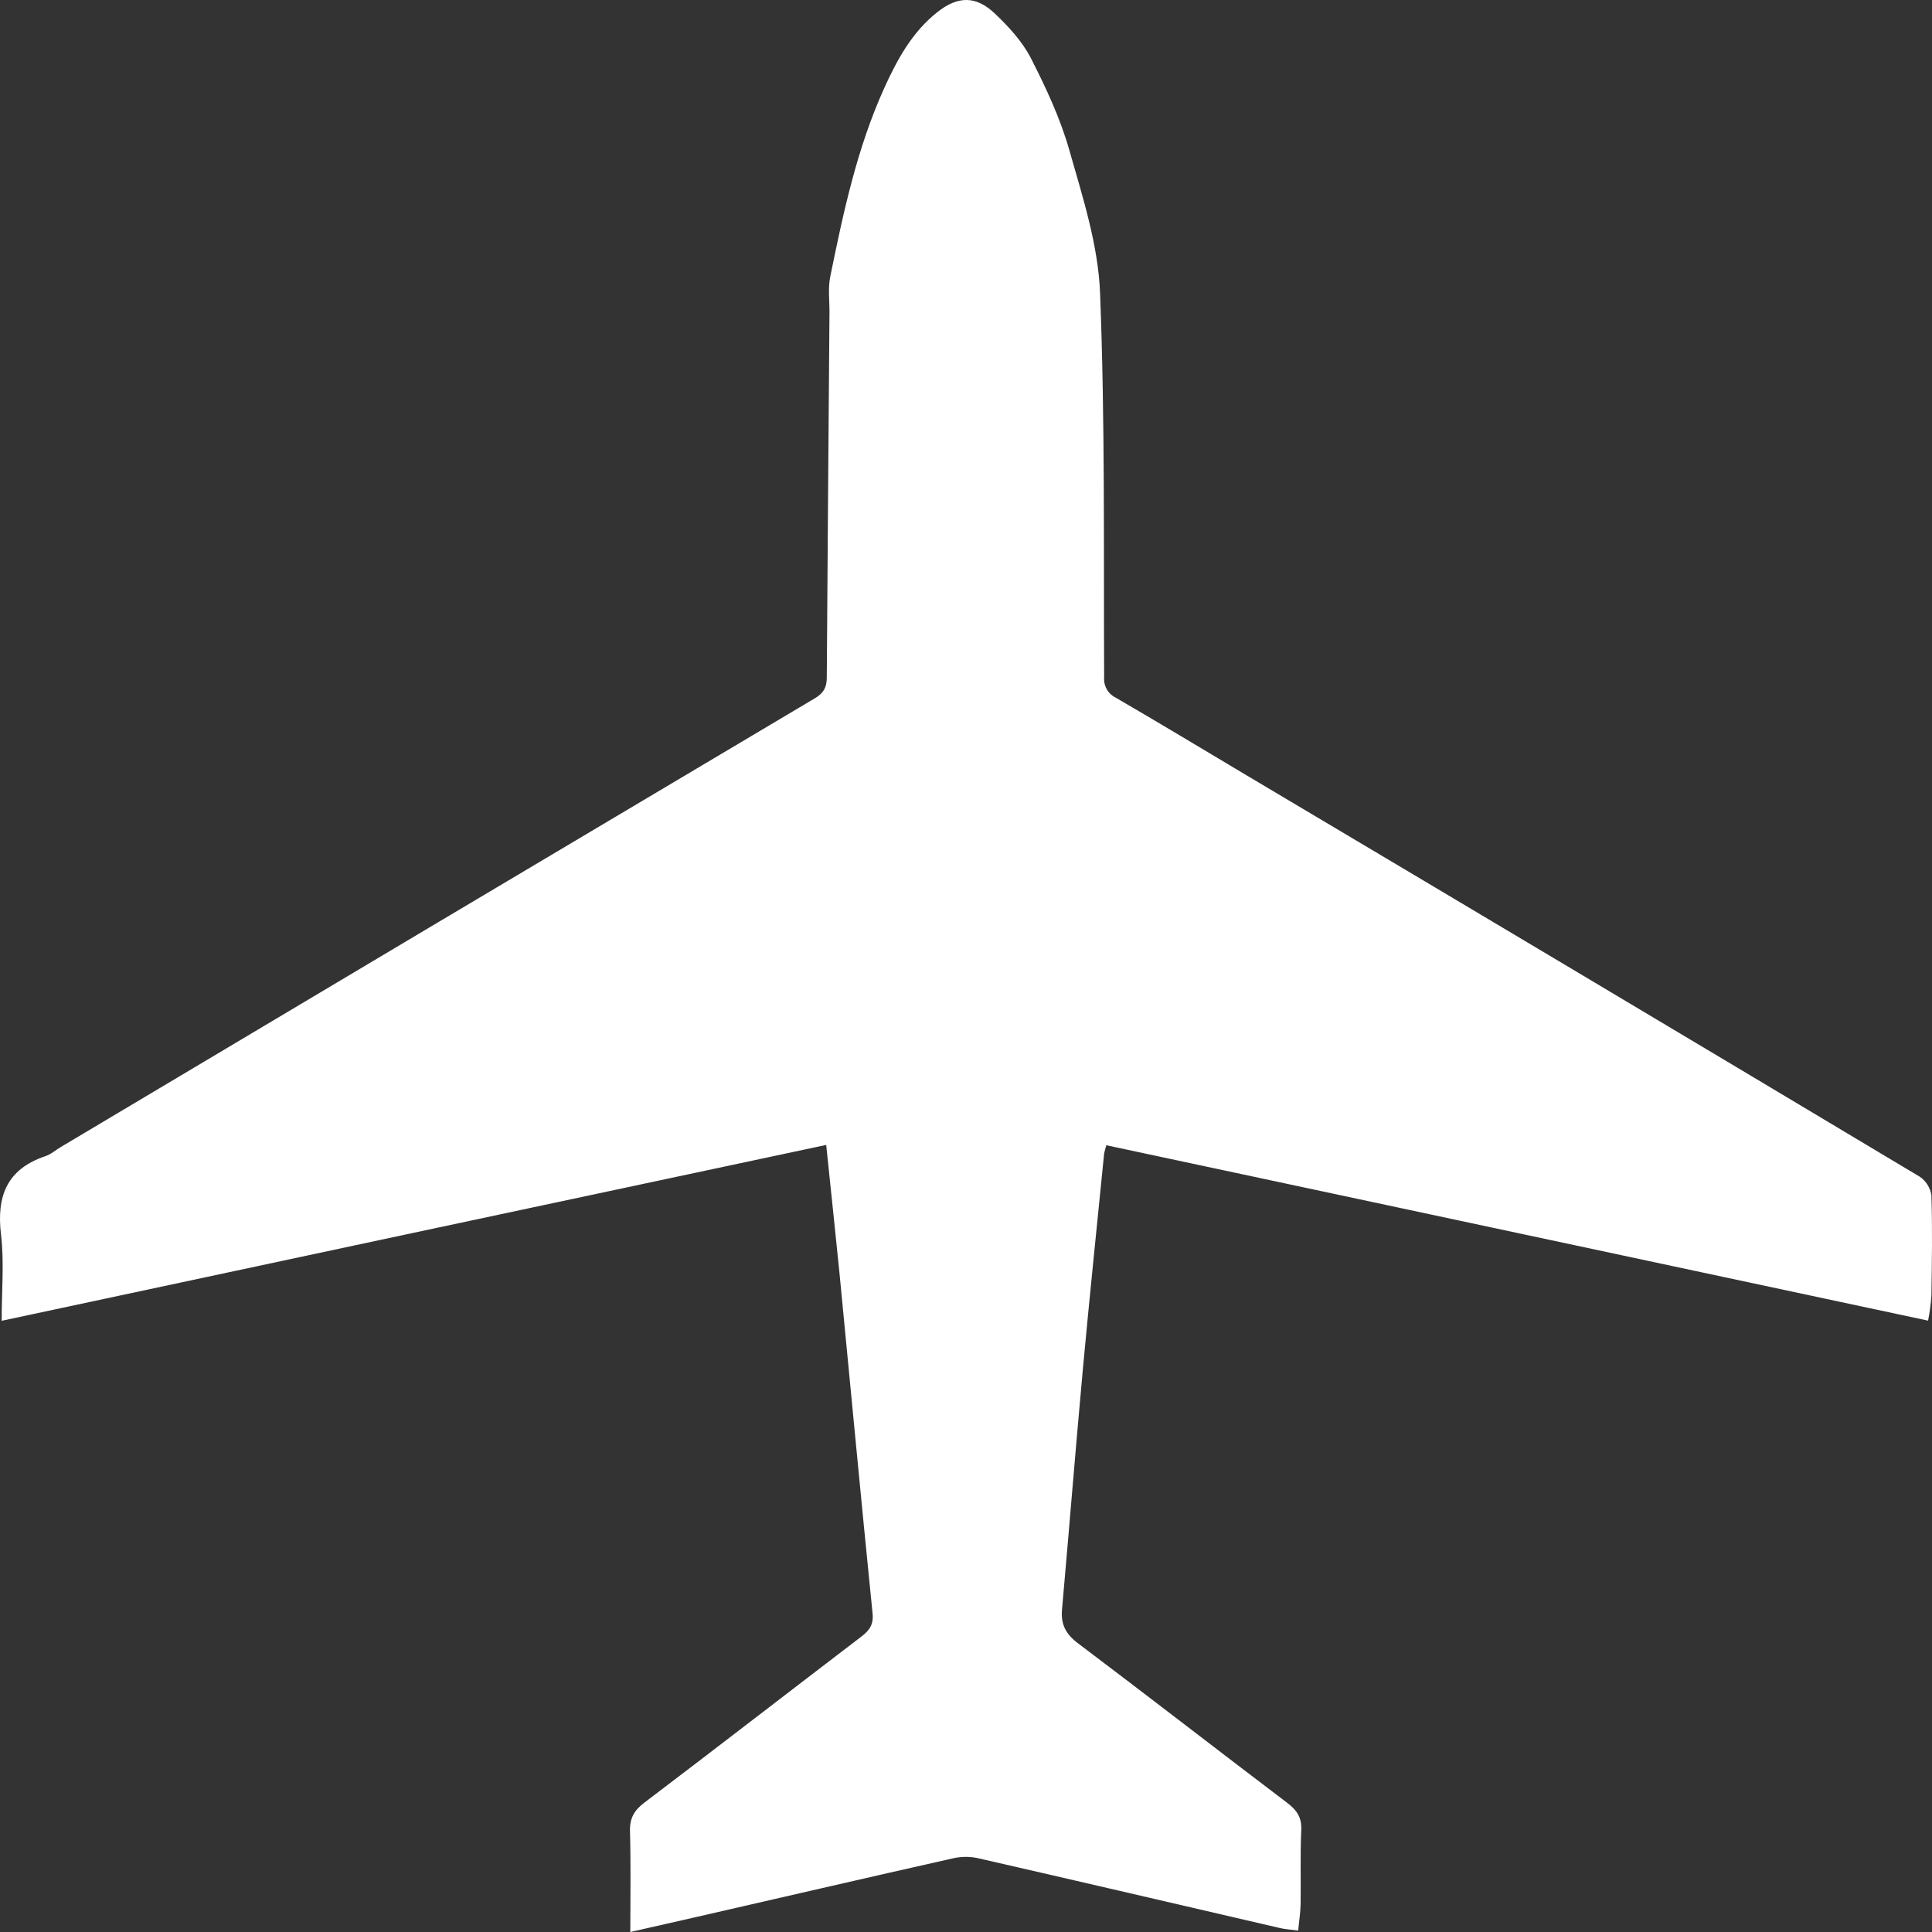 <svg width="36" height="36" viewBox="0 0 36 36" fill="none" xmlns="http://www.w3.org/2000/svg">
<rect x="0" y="0" width="36" height="36" fill="#333333" stroke="none"/>
<path d="M15.395 21.334C15.481 22.163 15.563 22.933 15.641 23.707C15.847 25.826 16.045 27.946 16.259 30.064C16.28 30.275 16.198 30.382 16.052 30.494C14.7 31.526 13.358 32.565 12.005 33.591C11.815 33.735 11.732 33.883 11.739 34.125C11.756 34.726 11.745 35.328 11.745 36C12.182 35.901 12.543 35.819 12.907 35.736C14.521 35.367 16.134 34.992 17.75 34.629C17.898 34.594 18.053 34.591 18.203 34.62C20.087 35.051 21.968 35.49 23.849 35.926C23.947 35.949 24.049 35.955 24.19 35.974C24.206 35.797 24.232 35.639 24.235 35.482C24.242 35.022 24.226 34.56 24.247 34.1C24.258 33.864 24.165 33.731 23.986 33.594C22.681 32.605 21.388 31.601 20.081 30.616C19.859 30.448 19.765 30.266 19.789 29.994C19.922 28.495 20.042 26.995 20.179 25.497C20.302 24.161 20.442 22.828 20.574 21.493C20.585 21.442 20.599 21.39 20.615 21.34C25.708 22.427 30.799 23.513 35.927 24.608C35.957 24.455 35.978 24.301 35.989 24.145C35.998 23.52 36.009 22.895 35.989 22.271C35.978 22.201 35.953 22.134 35.915 22.074C35.877 22.014 35.827 21.963 35.768 21.924C31.591 19.424 27.409 16.931 23.223 14.444C22.415 13.962 21.609 13.476 20.795 13.003C20.724 12.969 20.664 12.914 20.624 12.845C20.585 12.776 20.567 12.696 20.574 12.617C20.563 10.23 20.592 7.842 20.498 5.458C20.463 4.565 20.174 3.671 19.926 2.8C19.757 2.205 19.489 1.632 19.206 1.078C19.047 0.771 18.793 0.494 18.537 0.252C18.182 -0.085 17.847 -0.075 17.465 0.227C16.993 0.6 16.715 1.115 16.473 1.649C15.968 2.767 15.714 3.958 15.471 5.153C15.426 5.37 15.458 5.602 15.456 5.829C15.438 8.093 15.421 10.357 15.406 12.621C15.406 12.805 15.35 12.912 15.188 13.009C10.501 15.793 5.816 18.581 1.133 21.373C1.037 21.43 0.949 21.509 0.844 21.544C0.128 21.786 -0.067 22.288 0.019 23.006C0.08 23.52 0.031 24.046 0.031 24.611C5.163 23.512 10.262 22.427 15.395 21.334Z" fill="white"/>
</svg>
